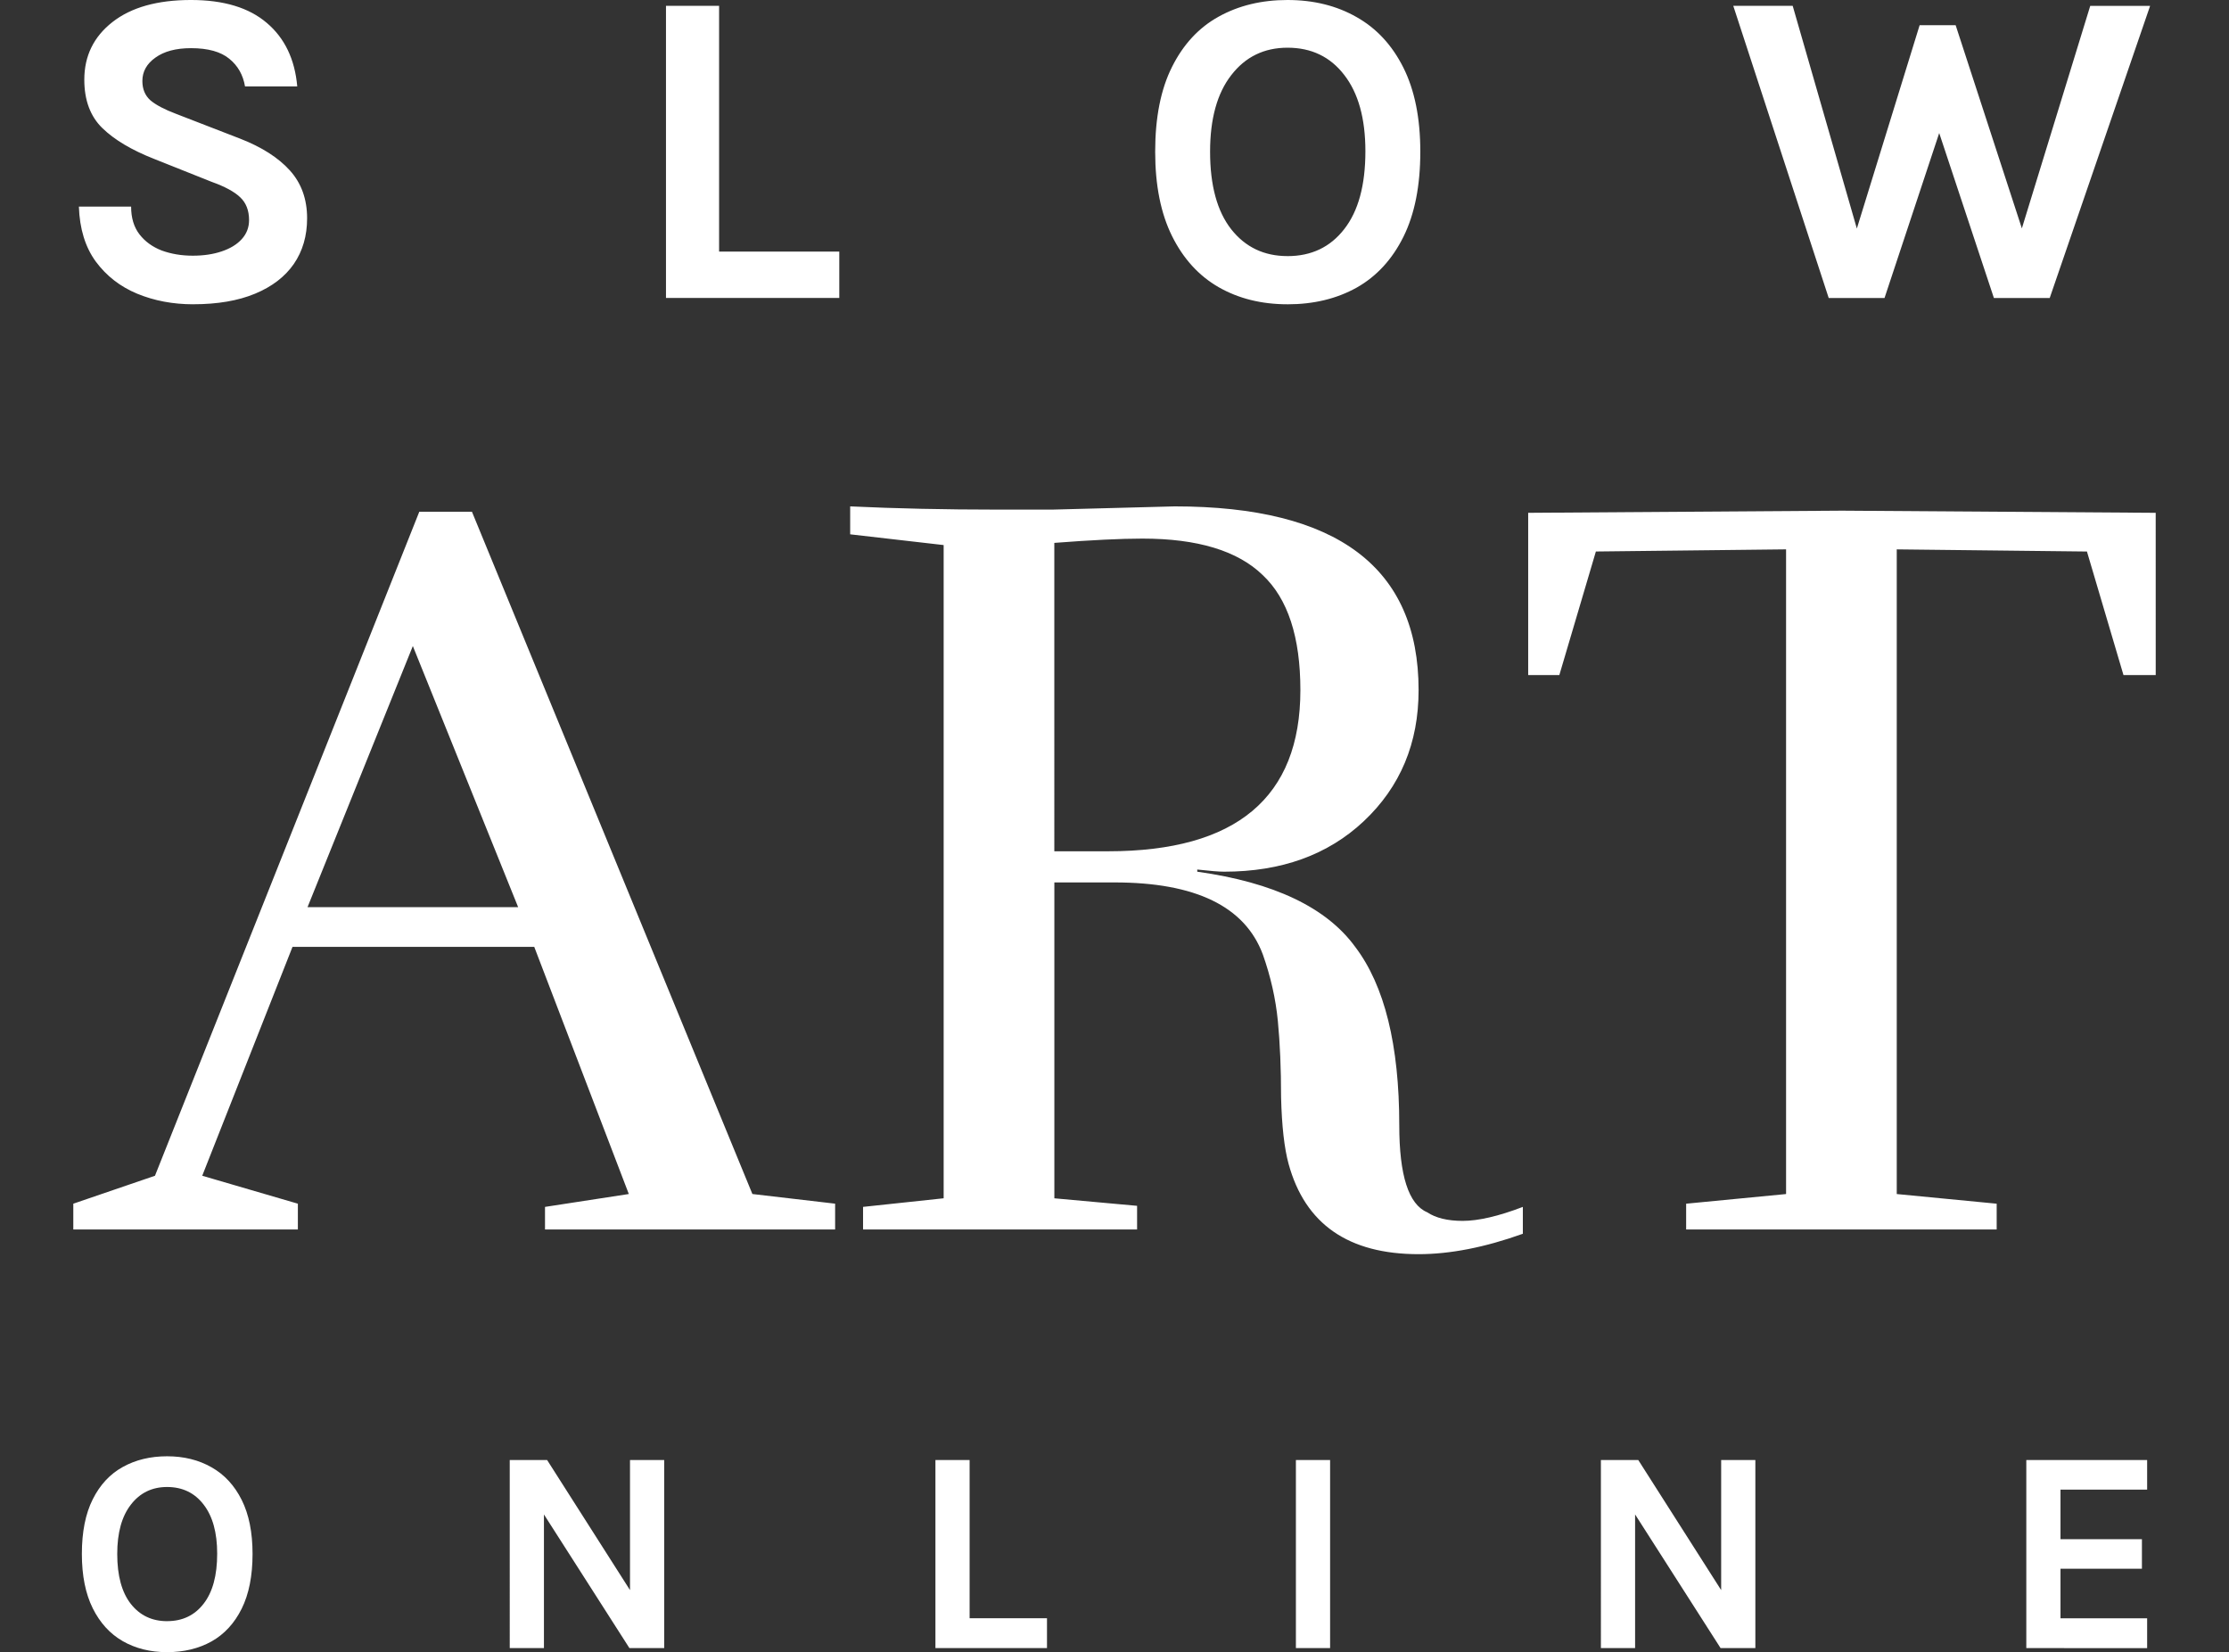 <?xml version="1.0" encoding="UTF-8" standalone="no"?>
<!-- Created with Inkscape (http://www.inkscape.org/) -->

<svg
   width="123.642mm"
   height="91.652mm"
   viewBox="0 0 123.642 91.652"
   version="1.1"
   id="svg1"
   xmlns="http://www.w3.org/2000/svg"
   xmlns:svg="http://www.w3.org/2000/svg">
  <rect x="0" y="0" width="123.642" height="91.652" fill="#333333" stroke="none"/>
  <defs
     id="defs1" />
  <g
     id="layer1"
     transform="translate(-47.244,-51.901)">
    <path
       style="font-weight:bold;font-size:16.074px;font-family:Karla;-inkscape-font-specification:'Karla, Bold';text-align:center;letter-spacing:12.056px;text-anchor:middle;fill:#ffffff;stroke-width:0.301"
       d="m 56.511,143.553 q -1.39,0 -2.459,-0.611 -1.061,-0.611 -1.664,-1.824 -0.603,-1.214 -0.603,-3.014 0,-1.832 0.603,-3.03 0.603,-1.206 1.664,-1.792 1.069,-0.595 2.459,-0.595 1.398,0 2.467,0.611 1.069,0.603 1.672,1.808 0.603,1.206 0.603,2.998 0,1.824 -0.603,3.038 -0.603,1.214 -1.672,1.816 -1.069,0.595 -2.467,0.595 z m 0,-1.72 q 1.278,0 2.025,-0.964 0.755,-0.964 0.755,-2.781 0,-1.752 -0.755,-2.725 -0.747,-0.972 -2.025,-0.972 -1.254,0 -2.009,0.981 -0.755,0.972 -0.755,2.733 0,1.808 0.755,2.773 0.755,0.956 2.009,0.956 z m 19.008,-8.937 h 2.074 l 4.742,7.442 h -0.145 v -7.442 h 1.897 v 10.432 h -1.929 l -5.047,-7.892 h 0.305 v 7.892 h -1.897 z m 25.509,0 v 8.776 h 4.292 v 1.656 h -6.188 v -10.432 z m 18.099,10.432 v -10.432 h 1.897 v 10.432 z m 16.918,-10.432 h 2.074 l 4.742,7.442 h -0.145 v -7.442 h 1.897 v 10.432 h -1.929 l -5.047,-7.892 h 0.305 v 7.892 h -1.897 z m 23.597,10.432 v -10.432 h 6.703 v 1.64 h -4.806 v 2.749 h 4.517 v 1.64 h -4.517 v 2.749 h 4.806 v 1.656 z"
       id="text3-5-6"
       aria-label="ONLINE" />
    <path
       style="font-size:59.603px;font-family:Rufina;-inkscape-font-specification:'Rufina, Normal';text-align:center;letter-spacing:0px;text-anchor:middle;fill:#ffffff;stroke-width:0.31"
       d="M 93.568,120.105 H 77.475 v -1.252 l 4.649,-0.715 -5.245,-13.709 H 63.469 l -5.007,12.696 5.305,1.55 v 1.43 H 51.31 v -1.43 l 4.53,-1.55 14.662,-36.835 h 2.921 l 15.556,37.848 4.589,0.536 z M 75.985,102.224 70.144,87.74 64.303,102.224 Z m 29.742,-3.099 h 2.98 q 10.669,0 10.669,-8.941 0,-4.411 -2.086,-6.378 -2.086,-2.027 -6.676,-2.027 -1.788,0 -4.887,0.238 z m -0.119,-18.954 6.795,-0.179 q 13.53,0 13.53,10.192 0,4.411 -3.04,7.272 -2.98,2.801 -7.748,2.801 -0.417,0 -1.49,-0.119 v 0.119 q 6.378,0.894 8.762,4.172 2.444,3.219 2.444,9.894 0,4.172 1.55,4.828 0.715,0.477 1.967,0.477 1.311,0 3.338,-0.775 v 1.49 q -3.159,1.132 -5.782,1.132 -5.841,0 -7.212,-5.007 -0.358,-1.311 -0.417,-3.695 0,-2.384 -0.179,-4.232 -0.179,-1.848 -0.834,-3.695 -1.49,-3.993 -8.225,-3.993 h -3.338 v 17.523 l 4.589,0.417 v 1.311 H 95.118 v -1.252 l 4.47,-0.477 V 82.138 l -5.185,-0.596 v -1.55 q 3.815,0.179 8.166,0.179 z m 61.213,9.179 h -1.788 l -2.027,-6.854 -10.55,-0.119 v 35.762 l 5.543,0.536 v 1.43 h -17.225 v -1.43 l 5.543,-0.536 V 82.376 l -10.55,0.119 -2.027,6.854 h -1.728 v -9 l 17.404,-0.119 17.404,0.119 z"
       id="text3-53"
       aria-label="ART" />
    <path
       style="font-weight:bold;font-size:24.971px;font-family:Karla;-inkscape-font-specification:'Karla, Bold';text-align:center;letter-spacing:15.948px;text-anchor:middle;fill:#ffffff;stroke-width:0.293"
       d="m 57.962,68.781 q -1.686,0 -3.109,-0.587 -1.411,-0.587 -2.297,-1.785 -0.874,-1.199 -0.936,-3.046 h 2.897 q 0,0.936 0.462,1.536 0.462,0.599 1.236,0.899 0.787,0.287 1.723,0.287 0.899,0 1.598,-0.237 0.712,-0.237 1.111,-0.674 0.412,-0.449 0.412,-1.061 0,-0.812 -0.499,-1.274 -0.487,-0.462 -1.573,-0.849 l -3.196,-1.274 q -1.873,-0.737 -2.872,-1.711 -0.999,-0.974 -0.999,-2.684 0,-1.973 1.561,-3.196 1.561,-1.224 4.357,-1.224 2.722,0 4.208,1.274 1.486,1.261 1.686,3.521 h -2.897 q -0.162,-0.961 -0.874,-1.536 -0.712,-0.587 -2.123,-0.587 -1.249,0 -1.973,0.524 -0.724,0.512 -0.724,1.298 0,0.674 0.449,1.074 0.462,0.387 1.423,0.749 l 3.546,1.373 q 1.798,0.699 2.759,1.76 0.961,1.061 0.961,2.659 0,1.461 -0.737,2.535 -0.737,1.061 -2.148,1.648 -1.411,0.587 -3.434,0.587 z M 87.132,52.225 v 13.634 h 6.667 v 2.572 H 84.186 V 52.225 Z m 31.53,16.556 q -2.16,0 -3.821,-0.949 -1.648,-0.949 -2.584,-2.834 -0.936,-1.885 -0.936,-4.682 0,-2.847 0.936,-4.707 0.936,-1.873 2.584,-2.784 1.661,-0.924 3.821,-0.924 2.172,0 3.833,0.949 1.661,0.936 2.597,2.809 0.936,1.873 0.936,4.657 0,2.834 -0.936,4.72 -0.936,1.885 -2.597,2.822 -1.661,0.924 -3.833,0.924 z m 0,-2.672 q 1.985,0 3.146,-1.498 1.174,-1.498 1.174,-4.32 0,-2.722 -1.174,-4.233 -1.161,-1.511 -3.146,-1.511 -1.948,0 -3.121,1.523 -1.174,1.511 -1.174,4.245 0,2.809 1.174,4.307 1.174,1.486 3.121,1.486 z m 24.726,-13.884 h 3.296 l 3.92,13.609 h -0.749 l 3.87,-12.535 h 1.998 l 4.02,12.336 h -0.674 l 4.12,-13.409 h 3.321 l -5.569,16.206 h -3.096 l -3.171,-9.564 h 0.275 l -3.171,9.564 h -3.096 z"
       id="text3-5"
       aria-label="SLOW" />
  </g>
</svg>
